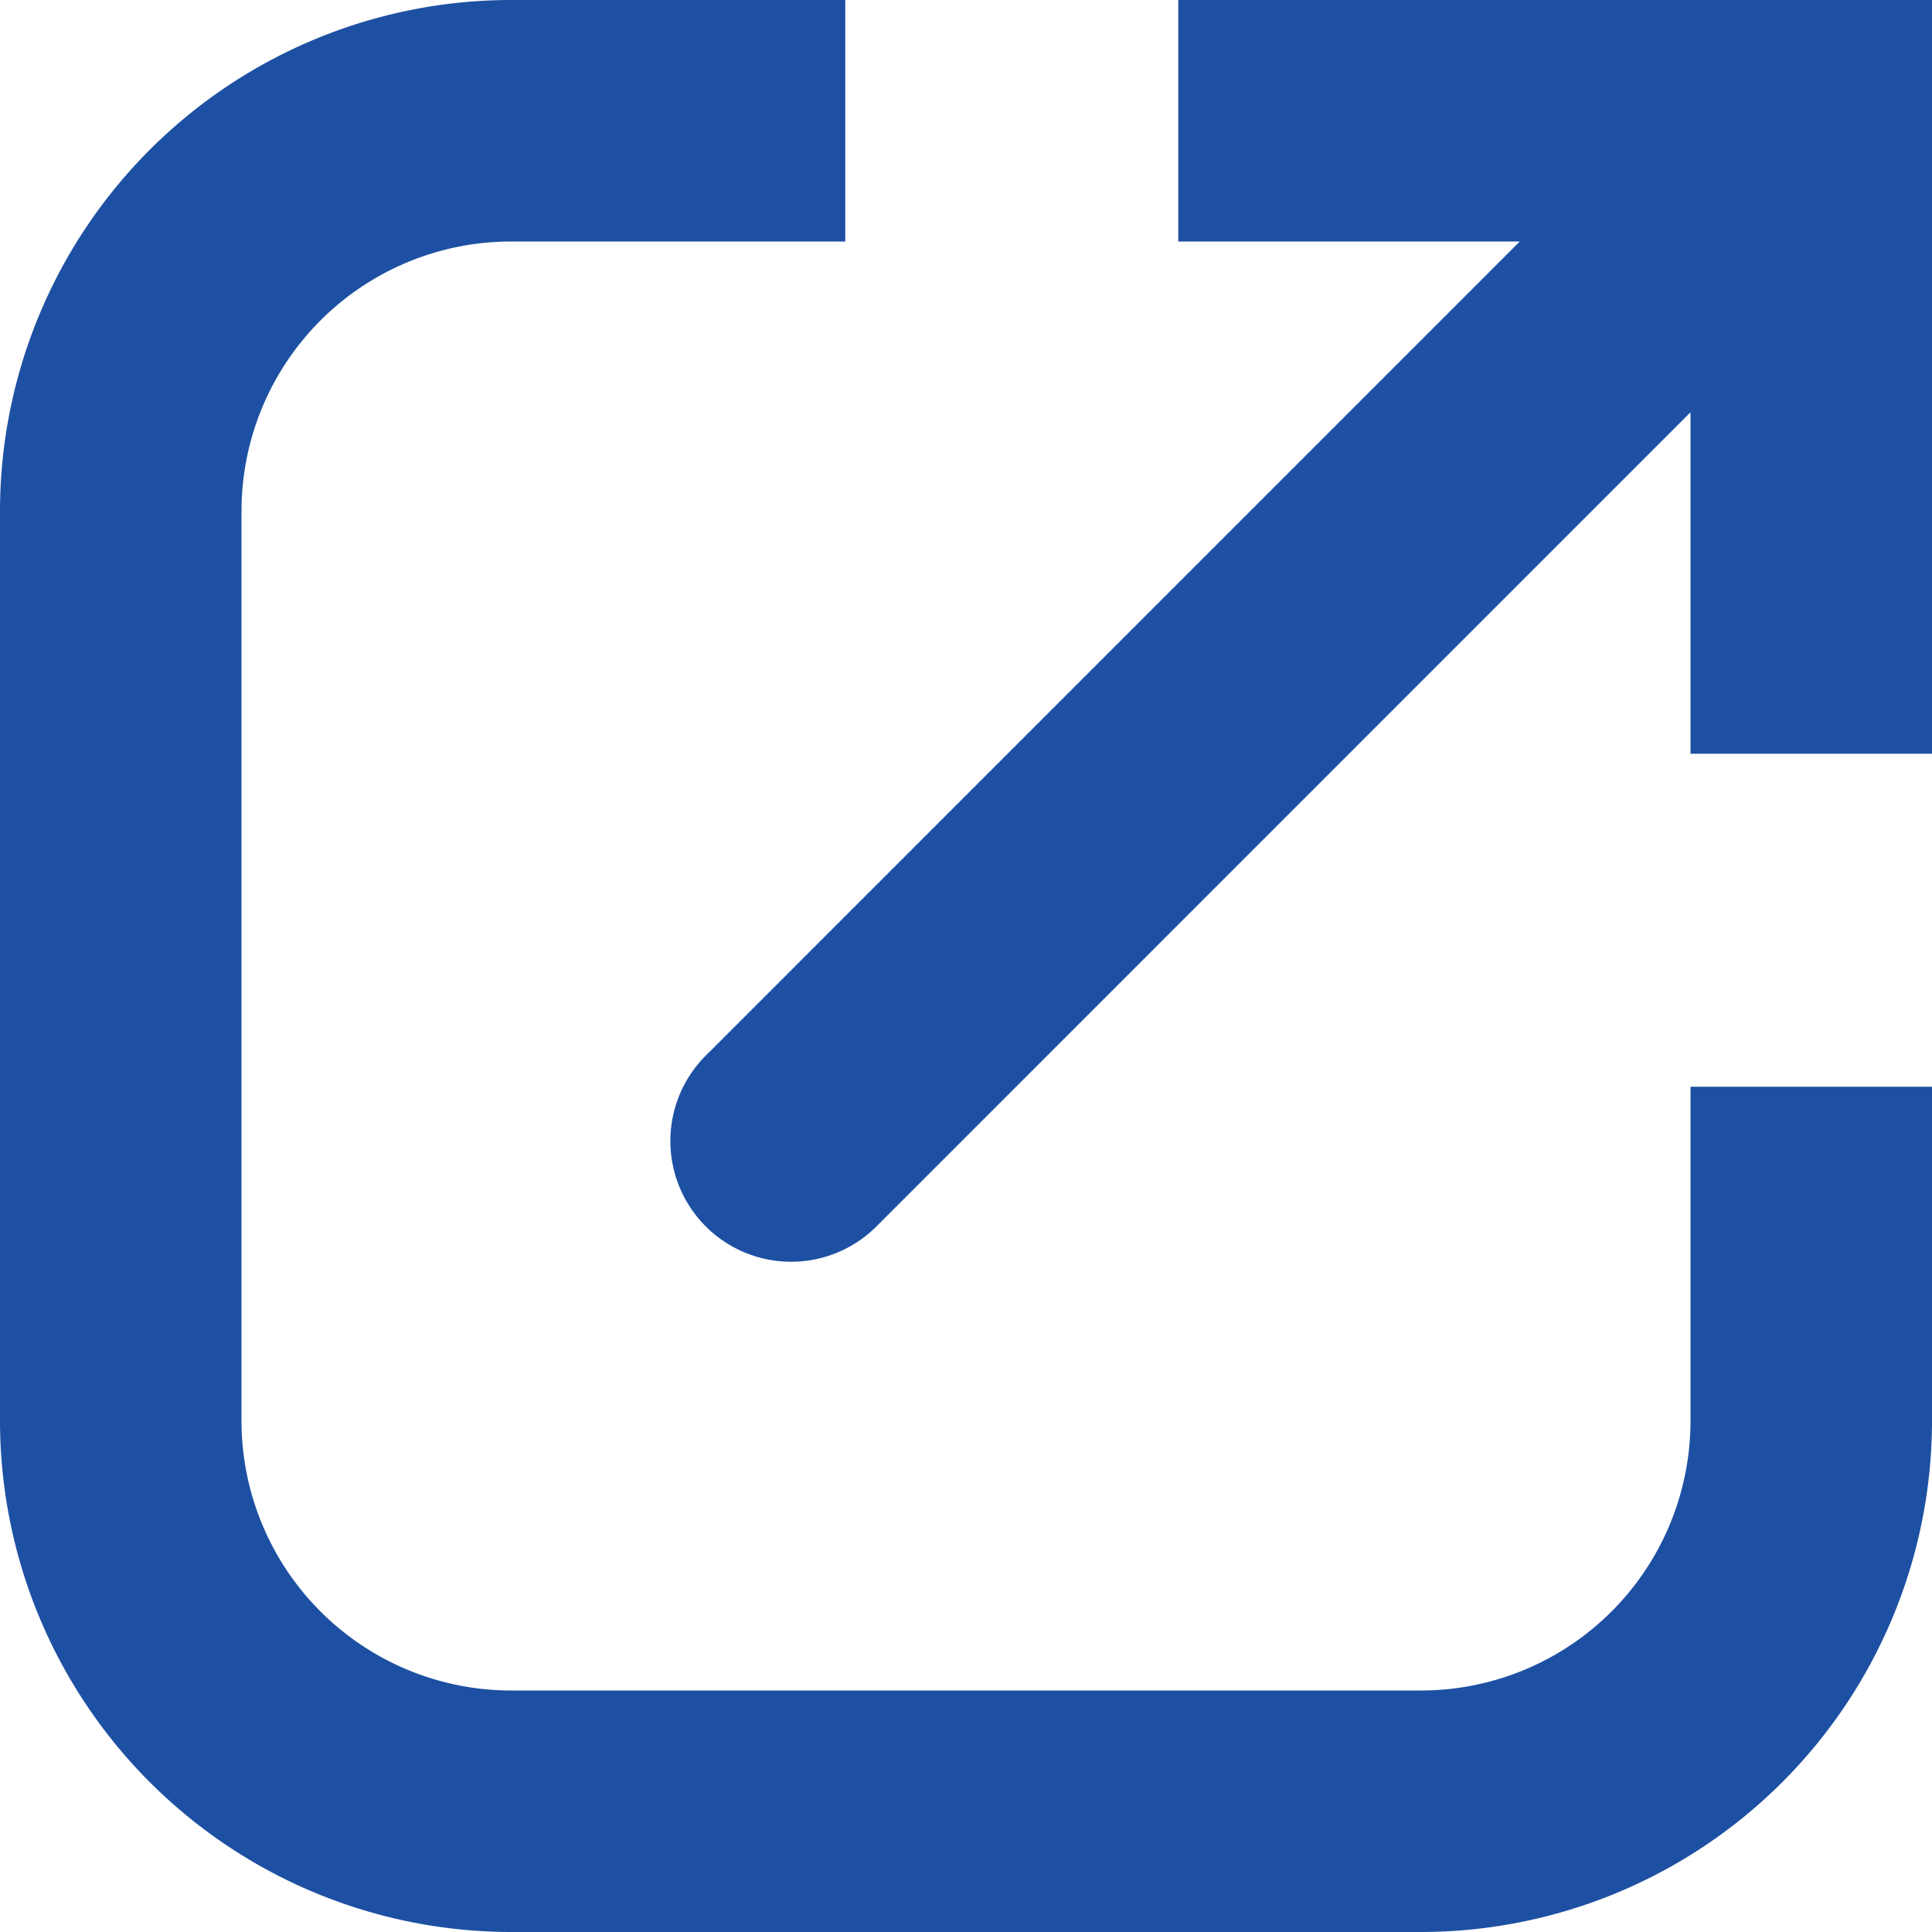 <svg xmlns="http://www.w3.org/2000/svg" width="16" height="16" viewBox="0 0 16 16">
  <g id="Group_31738" data-name="Group 31738" transform="translate(-274 -1577)">
    <g id="Group_31737" data-name="Group 31737" transform="translate(-2425.612 453.83)">
      <path id="Path_9535" data-name="Path 9535" d="M2713.612,1134.939a2.233,2.233,0,0,1-2.229,2.231h-7.54a2.234,2.234,0,0,1-2.231-2.231V1127.4a2.233,2.233,0,0,1,2.231-2.23h2.769v-2h-2.769a4.235,4.235,0,0,0-4.231,4.23v7.539a4.236,4.236,0,0,0,4.231,4.231h7.54a4.235,4.235,0,0,0,4.229-4.231v-2.769h-2Z" fill="#1d50a2"/>
      <path id="Path_9536" data-name="Path 9536" d="M2709.37,1123.17v2h2.828l-6.729,6.73a1,1,0,1,0,1.414,1.414l6.729-6.73v2.828h2v-6.242Z" fill="#1d50a2"/>
    </g>
    <rect id="Rectangle_1706" data-name="Rectangle 1706" width="16" height="16" transform="translate(274 1577)" fill="none"/>
  </g>
</svg>
